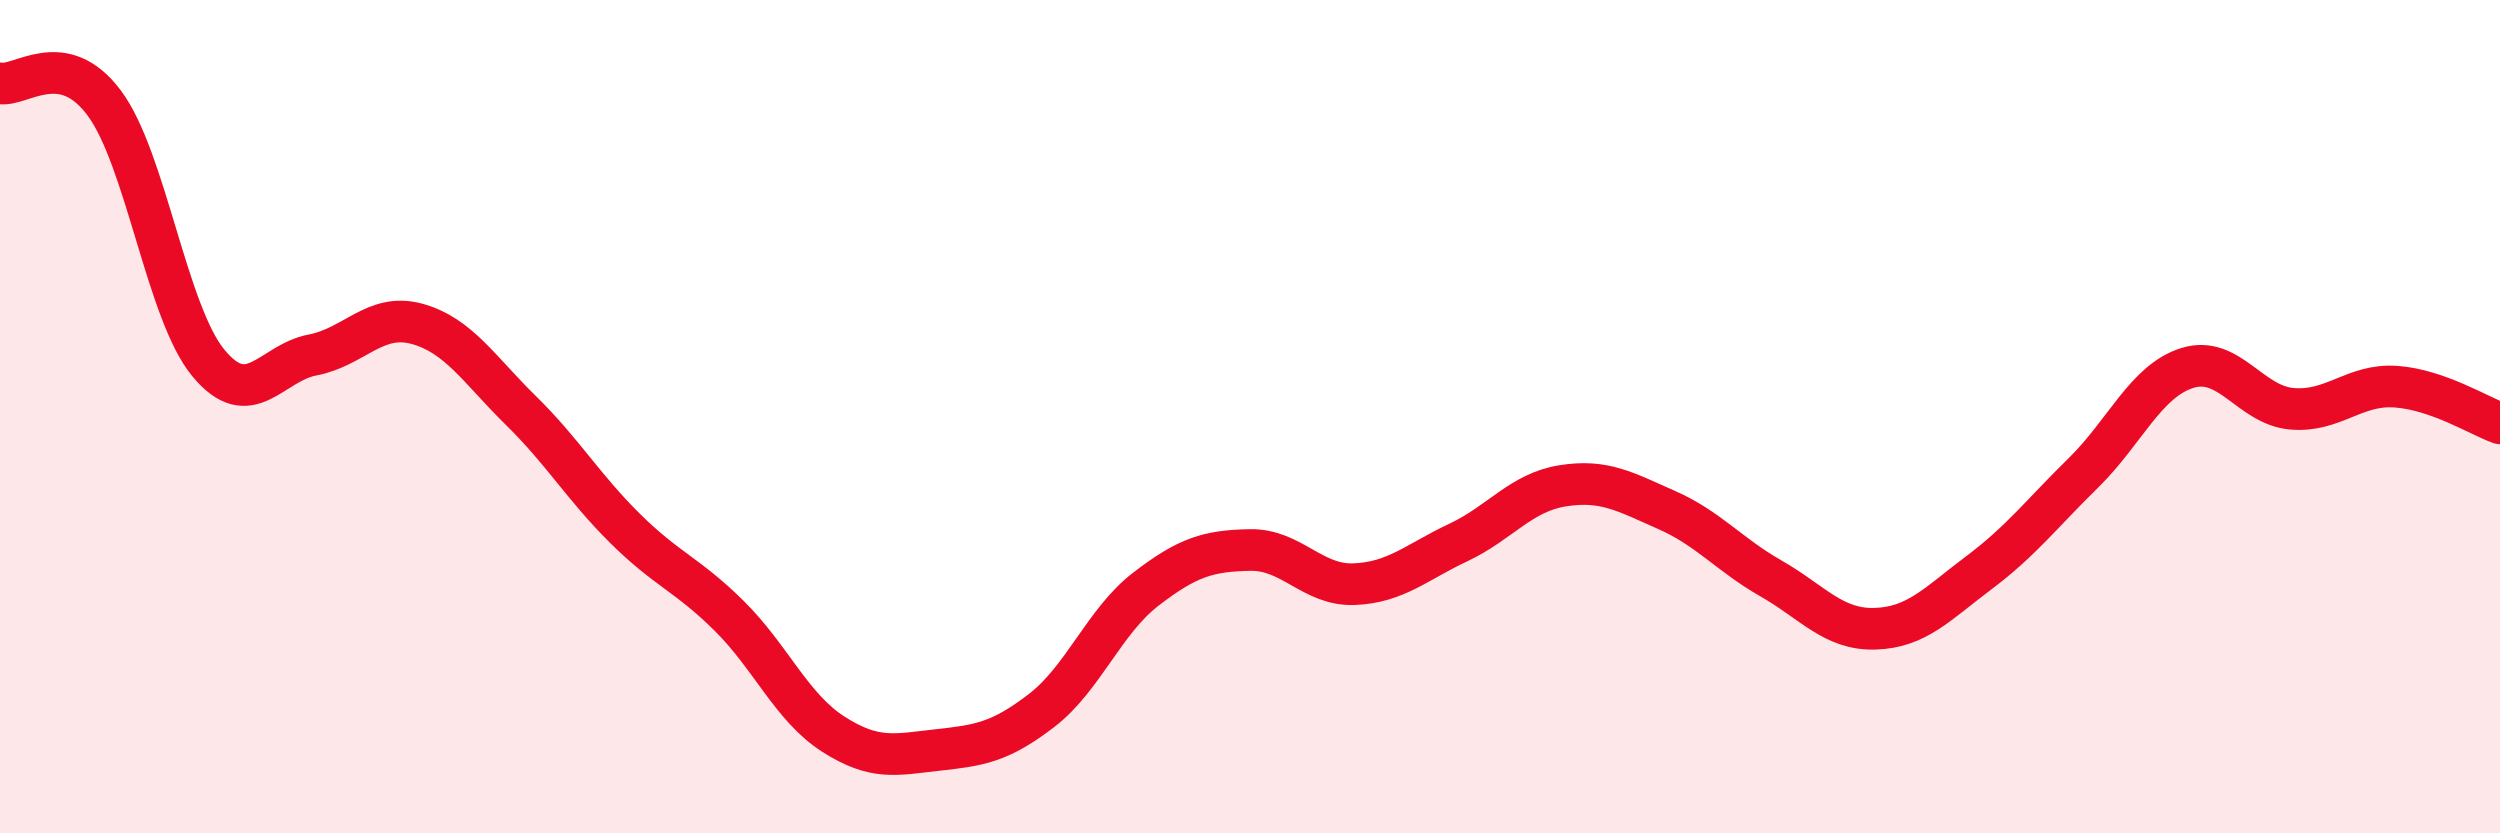 
    <svg width="60" height="20" viewBox="0 0 60 20" xmlns="http://www.w3.org/2000/svg">
      <path
        d="M 0,2 C 0.5,2.09 1.5,1.13 2.5,2.47 C 3.5,3.81 4,7.5 5,8.71 C 6,9.92 6.5,8.71 7.5,8.52 C 8.5,8.33 9,7.5 10,7.77 C 11,8.04 11.5,8.87 12.5,9.85 C 13.5,10.83 14,11.69 15,12.68 C 16,13.67 16.5,13.79 17.5,14.78 C 18.5,15.77 19,16.98 20,17.62 C 21,18.26 21.5,18.11 22.5,18 C 23.5,17.89 24,17.82 25,17.05 C 26,16.28 26.5,14.91 27.5,14.14 C 28.5,13.37 29,13.22 30,13.2 C 31,13.18 31.5,14.06 32.5,14.02 C 33.5,13.98 34,13.49 35,13.02 C 36,12.55 36.5,11.82 37.5,11.66 C 38.5,11.5 39,11.8 40,12.24 C 41,12.68 41.5,13.31 42.5,13.88 C 43.5,14.45 44,15.12 45,15.09 C 46,15.06 46.5,14.49 47.5,13.74 C 48.5,12.99 49,12.33 50,11.35 C 51,10.37 51.5,9.14 52.5,8.83 C 53.5,8.52 54,9.72 55,9.81 C 56,9.9 56.5,9.21 57.5,9.28 C 58.5,9.35 59.5,9.98 60,10.16L60 20L0 20Z"
        fill="#EB0A25"
        opacity="0.1"
        stroke-linecap="round"
        stroke-linejoin="round"
      />
      <path
        d="M 0,2 C 0.5,2.09 1.5,1.13 2.5,2.47 C 3.5,3.81 4,7.5 5,8.71 C 6,9.92 6.5,8.71 7.5,8.52 C 8.5,8.33 9,7.5 10,7.77 C 11,8.04 11.5,8.87 12.5,9.85 C 13.5,10.83 14,11.69 15,12.68 C 16,13.67 16.5,13.79 17.5,14.78 C 18.5,15.77 19,16.98 20,17.62 C 21,18.26 21.5,18.11 22.5,18 C 23.5,17.89 24,17.82 25,17.05 C 26,16.28 26.5,14.91 27.5,14.14 C 28.5,13.37 29,13.22 30,13.2 C 31,13.18 31.5,14.06 32.5,14.02 C 33.5,13.98 34,13.49 35,13.02 C 36,12.55 36.5,11.82 37.5,11.66 C 38.5,11.5 39,11.8 40,12.24 C 41,12.68 41.5,13.31 42.5,13.88 C 43.5,14.45 44,15.12 45,15.09 C 46,15.06 46.5,14.49 47.5,13.74 C 48.5,12.99 49,12.33 50,11.35 C 51,10.37 51.5,9.14 52.5,8.83 C 53.5,8.52 54,9.72 55,9.81 C 56,9.9 56.5,9.21 57.5,9.28 C 58.5,9.35 59.5,9.98 60,10.16"
        stroke="#EB0A25"
        stroke-width="1"
        fill="none"
        stroke-linecap="round"
        stroke-linejoin="round"
      />
    </svg>
  